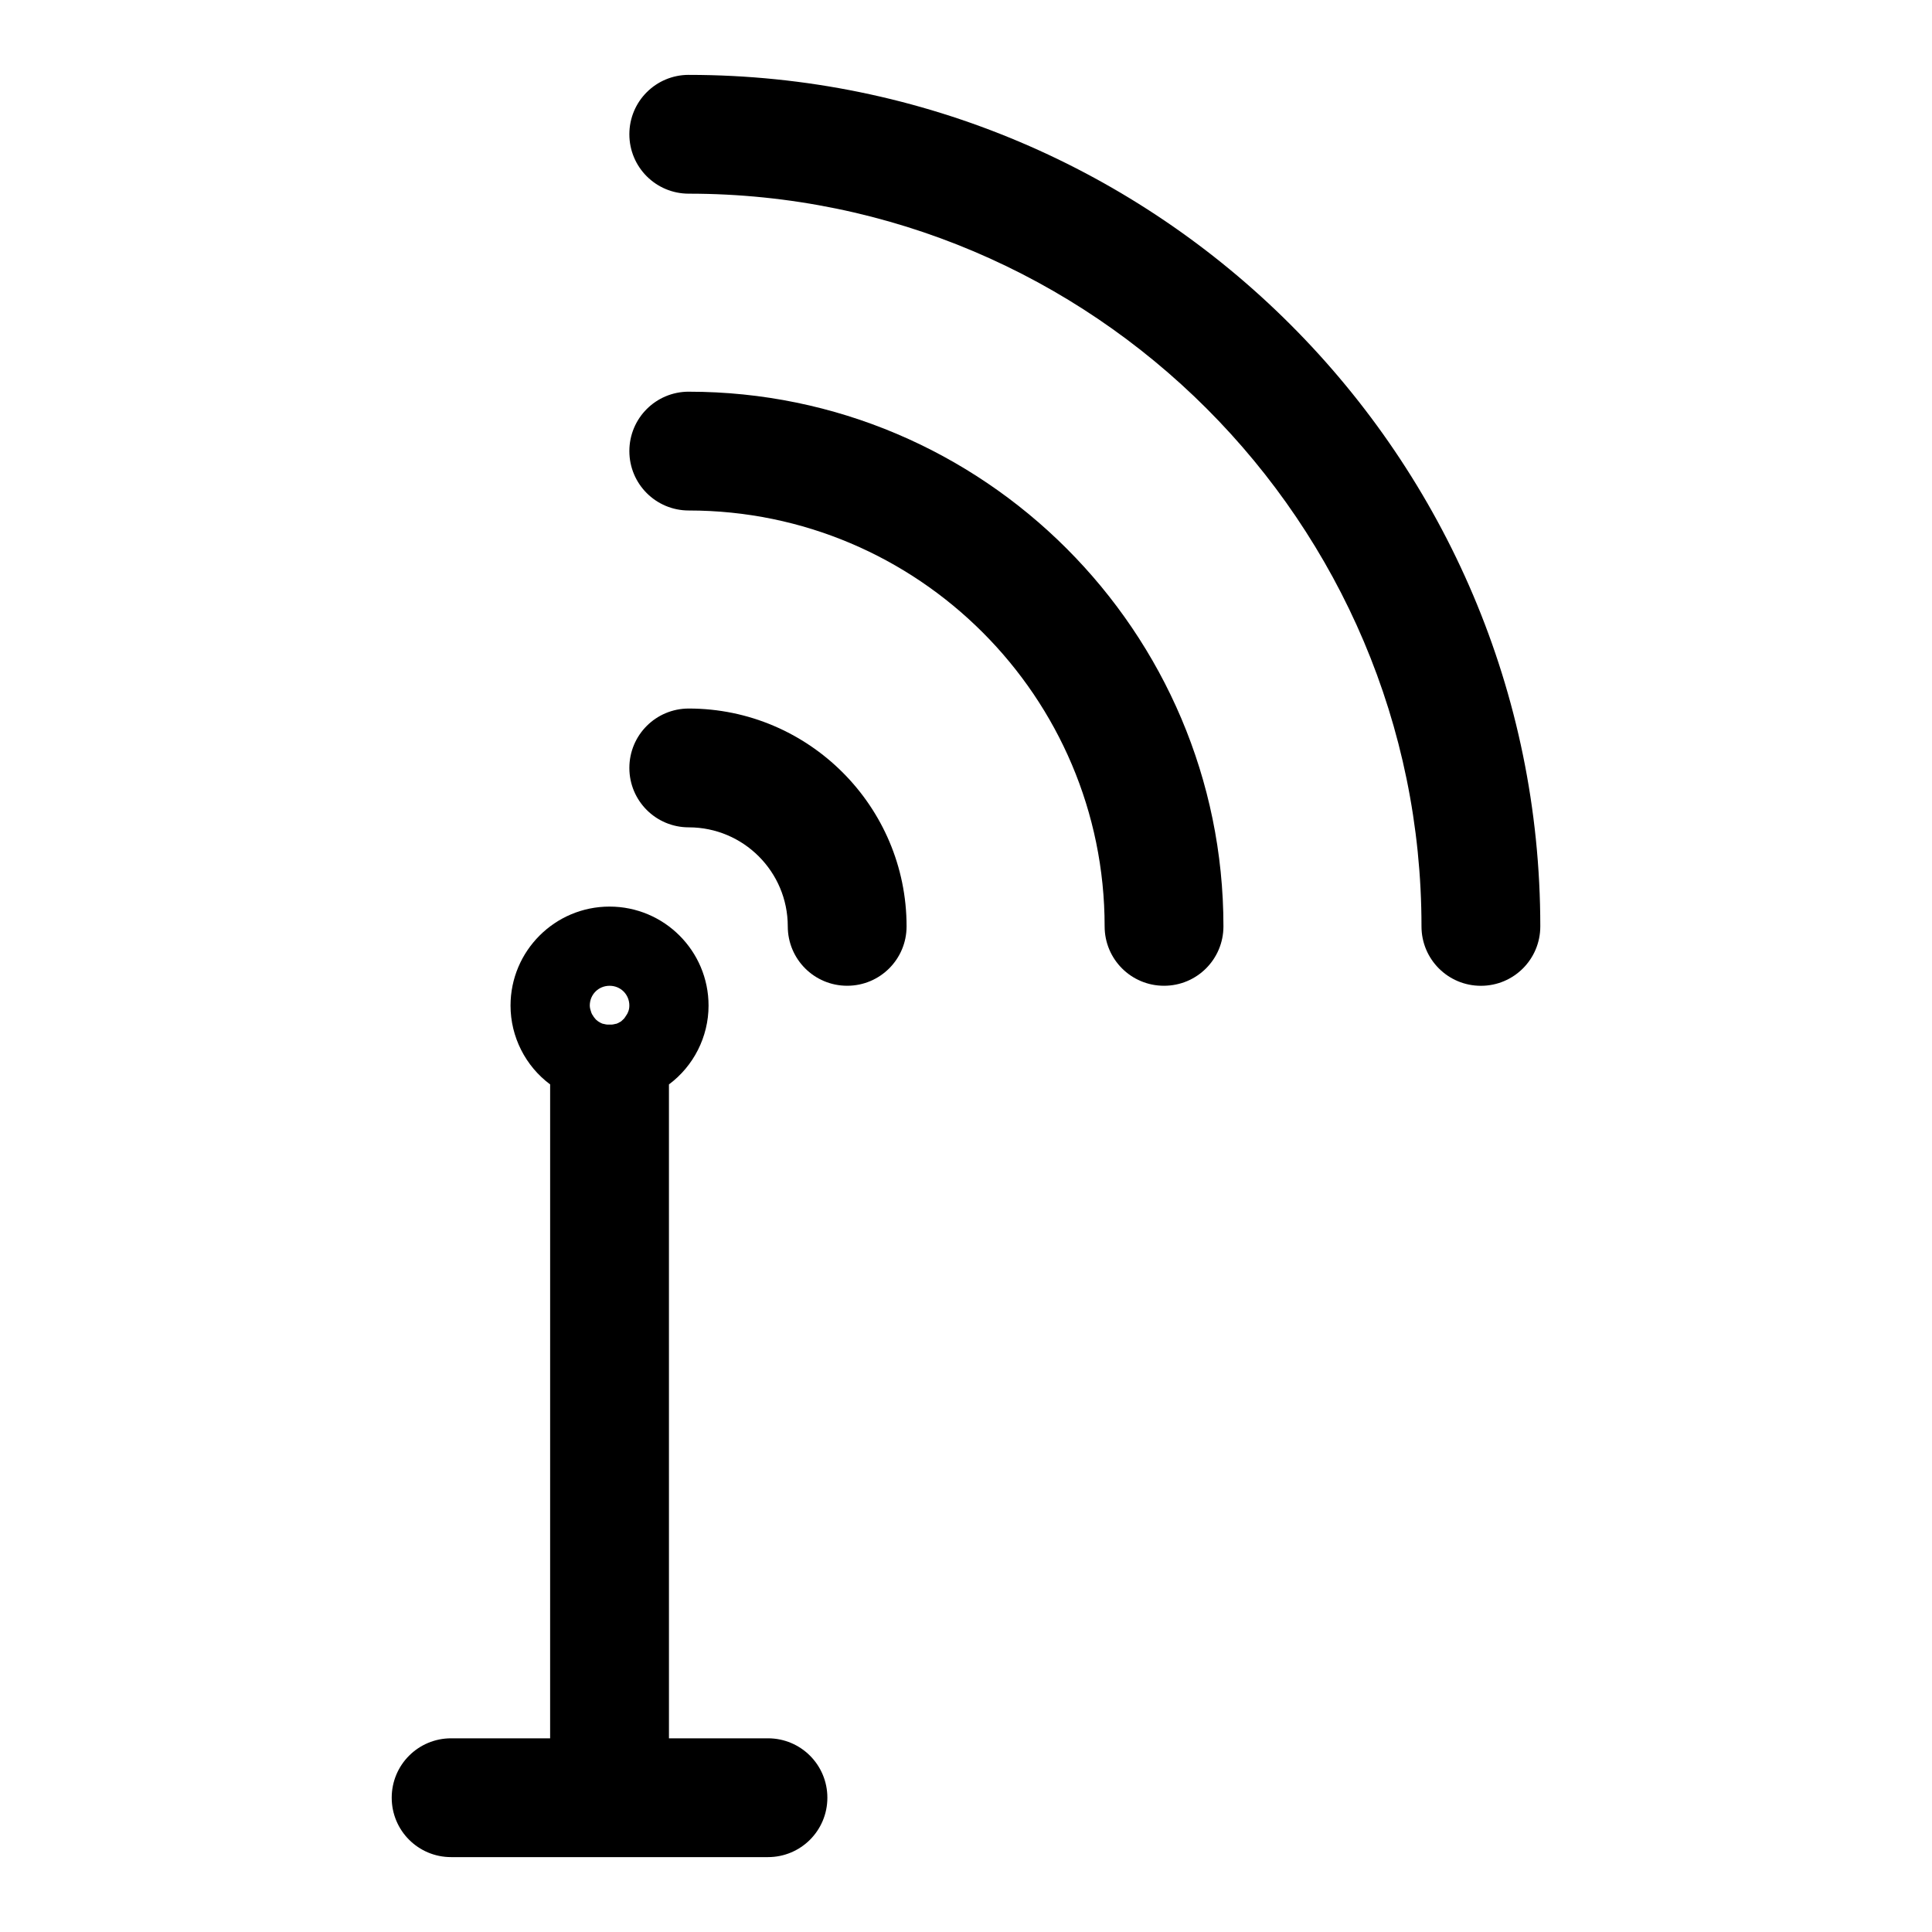 <?xml version="1.0" encoding="UTF-8"?>
<!-- Uploaded to: ICON Repo, www.svgrepo.com, Generator: ICON Repo Mixer Tools -->
<svg fill="#000000" width="800px" height="800px" version="1.1" viewBox="144 144 512 512" xmlns="http://www.w3.org/2000/svg">
 <g>
  <path d="m326.53 163.84c-8.711 0-15.742 7.031-15.742 15.742s7.031 15.742 15.742 15.742c107.06 0 194.18 87.117 194.18 194.18 0 8.711 7.031 15.742 15.742 15.742 8.711 0 15.742-7.031 15.742-15.742 0.004-124.37-101.29-225.66-225.66-225.66z"/>
  <path d="m326.53 247.8c-8.711 0-15.742 7.031-15.742 15.742s7.031 15.742 15.742 15.742c60.773 0 110.21 49.438 110.21 110.21 0 8.711 7.031 15.742 15.742 15.742 8.711 0 15.742-7.031 15.742-15.742 0.004-78.086-63.602-141.69-141.69-141.69z"/>
  <path d="m326.53 331.77c-8.711 0-15.742 7.031-15.742 15.742s7.031 15.742 15.742 15.742c14.484 0 26.238 11.754 26.238 26.238 0 8.711 7.031 15.742 15.742 15.742 8.711 0 15.742-7.031 15.742-15.742 0.004-31.797-25.922-57.723-57.723-57.723z"/>
  <path d="m347.52 604.67h-26.238l-0.004-173.29c6.508-4.828 10.496-12.594 10.496-20.887 0-14.484-11.754-26.238-26.238-26.238s-26.238 11.754-26.238 26.238c0 8.293 3.988 16.059 10.496 20.887l-0.004 173.29h-26.238c-8.711 0-15.742 7.031-15.742 15.742 0 8.711 7.031 15.742 15.742 15.742h83.969c8.711 0 15.742-7.031 15.742-15.742 0-8.711-7.031-15.742-15.742-15.742zm-36.738-194.18c0 0.629-0.105 1.258-0.418 1.891-0.105 0.316-0.316 0.523-0.418 0.734-0.105 0.211-0.316 0.418-0.418 0.629-0.211 0.316-0.523 0.523-0.84 0.84-0.105 0.105-0.211 0.211-0.316 0.211-0.316 0.211-0.734 0.418-1.051 0.523h-0.105c-0.418 0.105-0.84 0.211-1.258 0.211h-0.84c-0.418 0-0.84-0.105-1.258-0.211h-0.105c-0.316-0.105-0.734-0.316-1.051-0.523-0.105-0.105-0.211-0.105-0.316-0.211-0.316-0.211-0.629-0.523-0.84-0.84-0.211-0.211-0.316-0.418-0.418-0.629-0.211-0.211-0.316-0.523-0.418-0.734-0.211-0.629-0.418-1.258-0.418-1.891 0-2.938 2.309-5.246 5.246-5.246 2.934-0.004 5.242 2.305 5.242 5.246z"/>
 </g>
</svg>